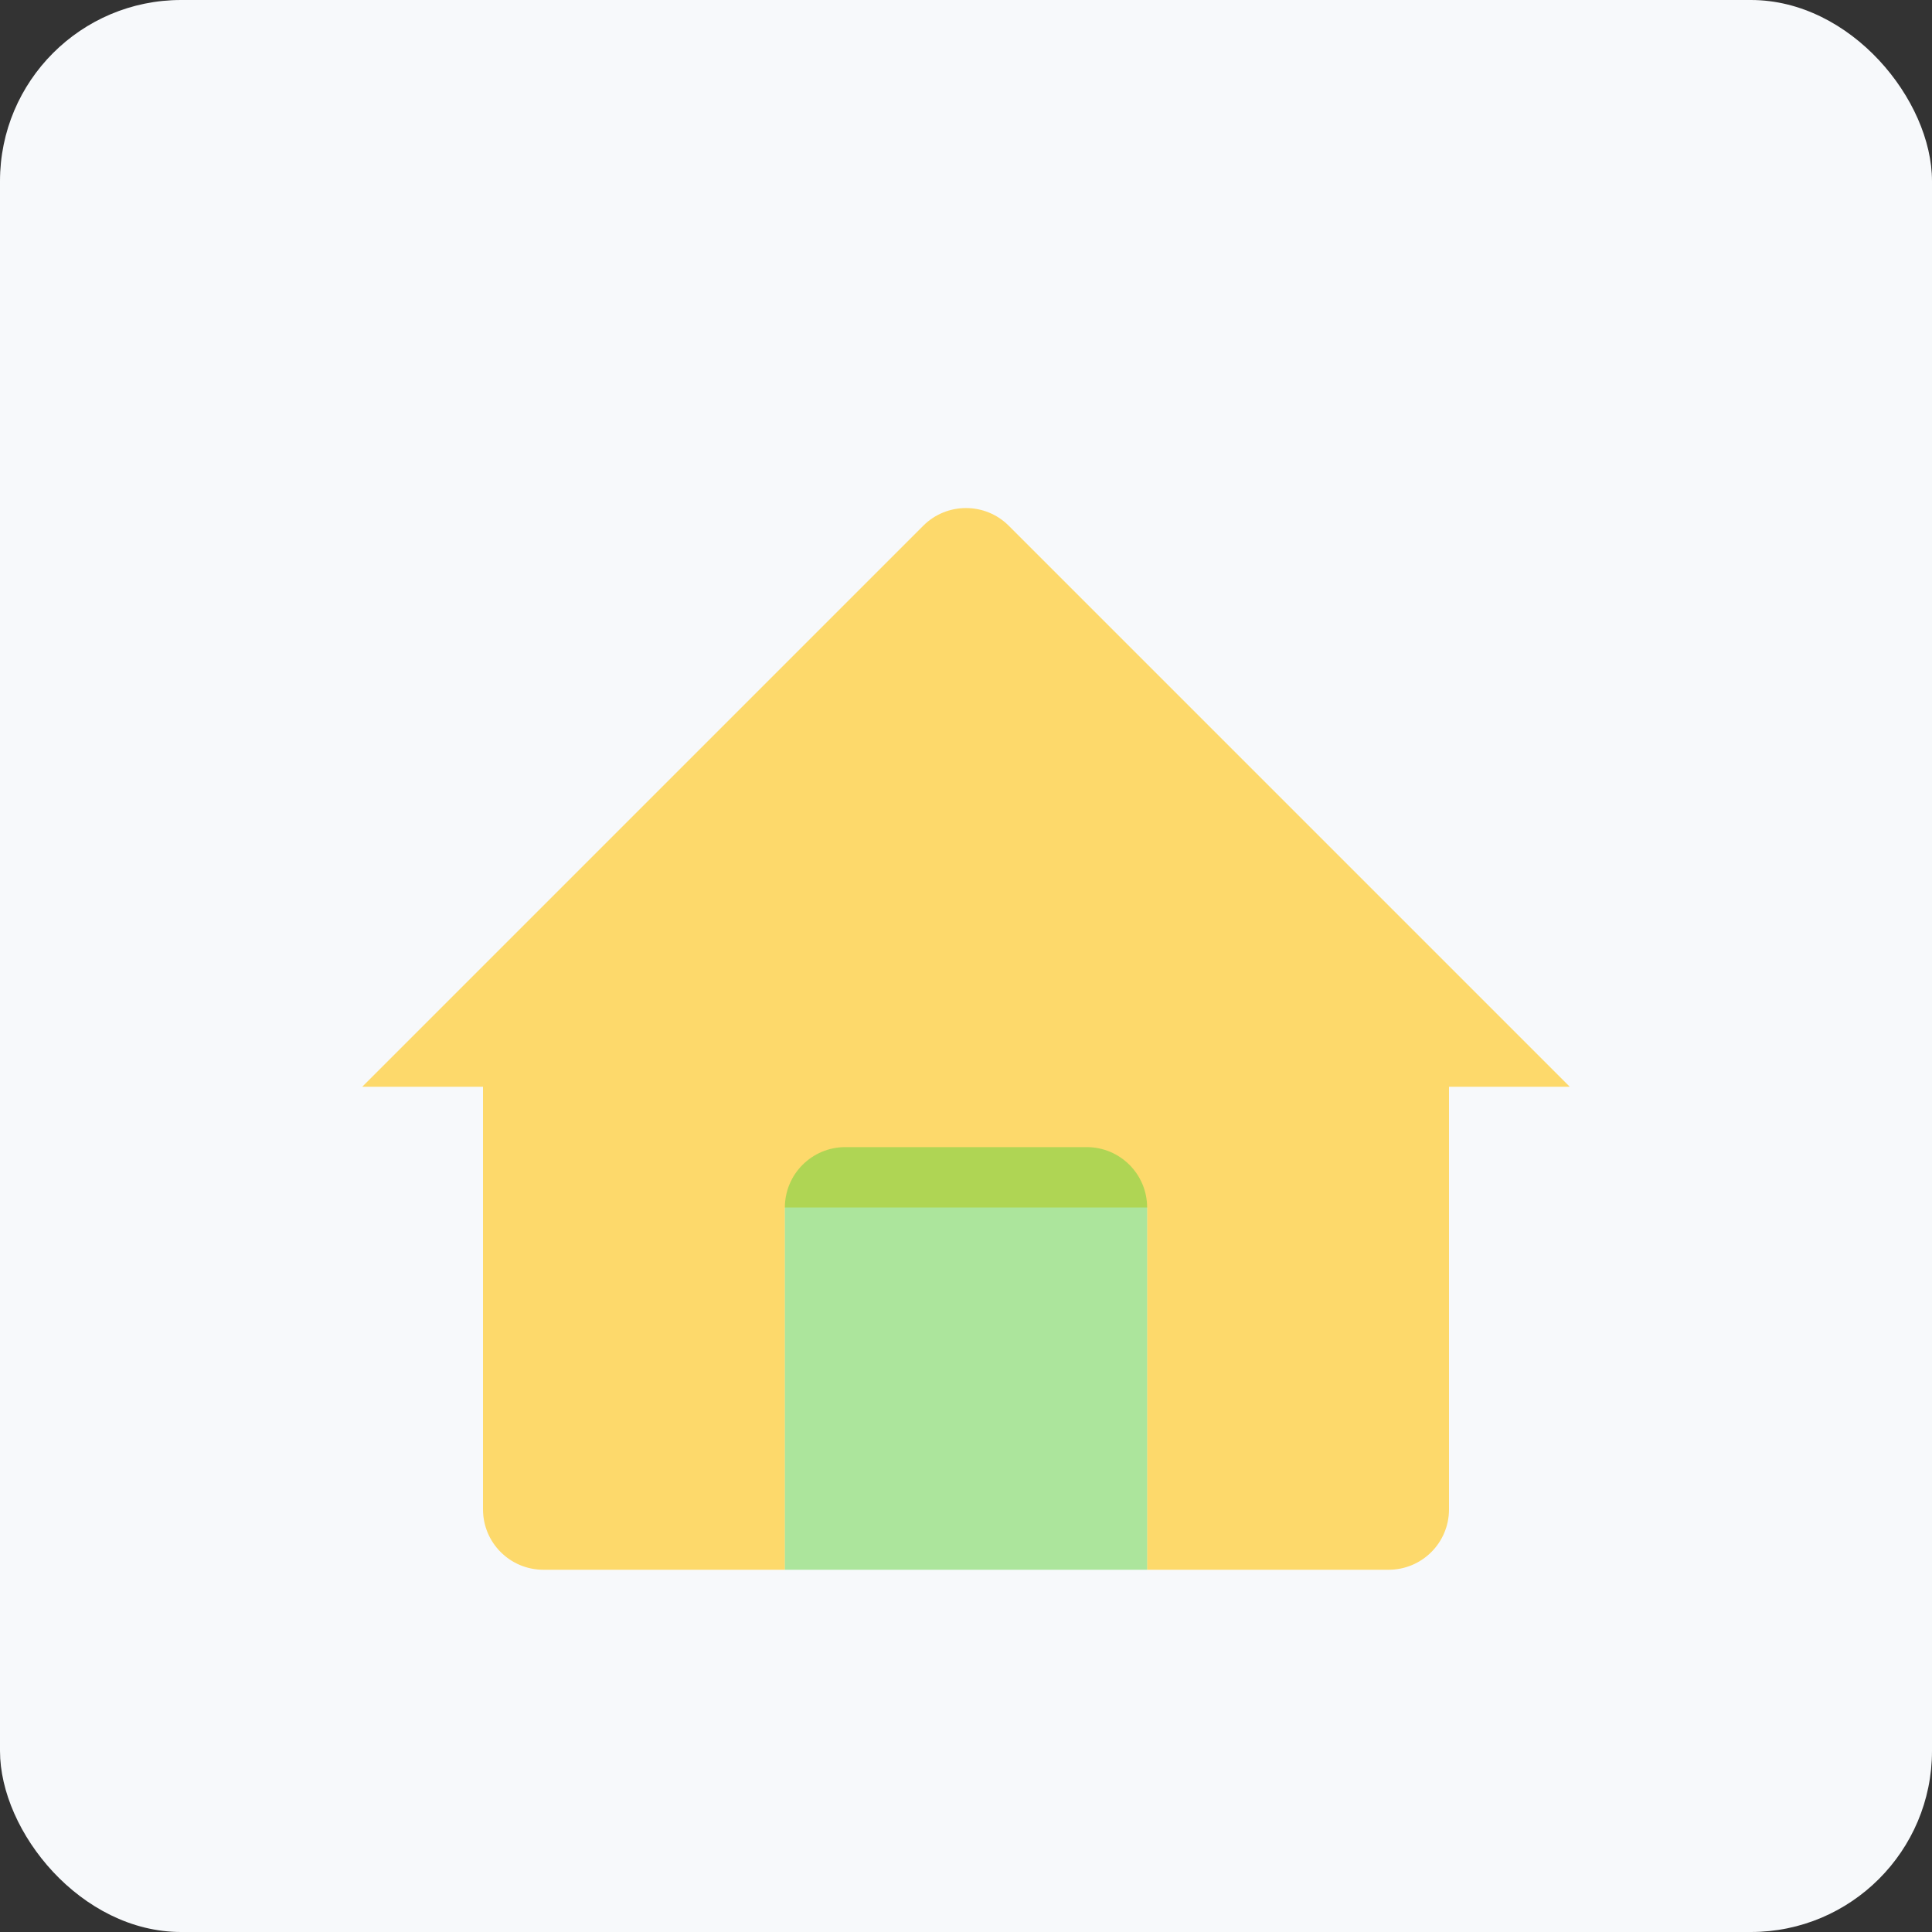 <svg width="32" height="32" viewBox="0 0 32 32" fill="none" xmlns="http://www.w3.org/2000/svg">
<rect x="0" y="0" width="32" height="32" fill="#333333" stroke="none"/>
<rect width="32" height="32" rx="3" fill="#F7F9FB"/>
<path opacity="0.8" d="M6 18L15.293 8.707C15.488 8.512 15.744 8.415 16 8.415C16.256 8.415 16.512 8.512 16.707 8.707L26 18H24V25C24 25.553 23.552 26 23 26L19 26V20H13V26L9 26C8.448 26 8 25.553 8 25V18H6Z" fill="#FFD148"/>
<path opacity="0.5" d="M13 20C13 19.448 13.448 19 14 19L18 19C18.552 19 19 19.448 19 20V26H13V20Z" fill="#63D33E"/>
</svg>
